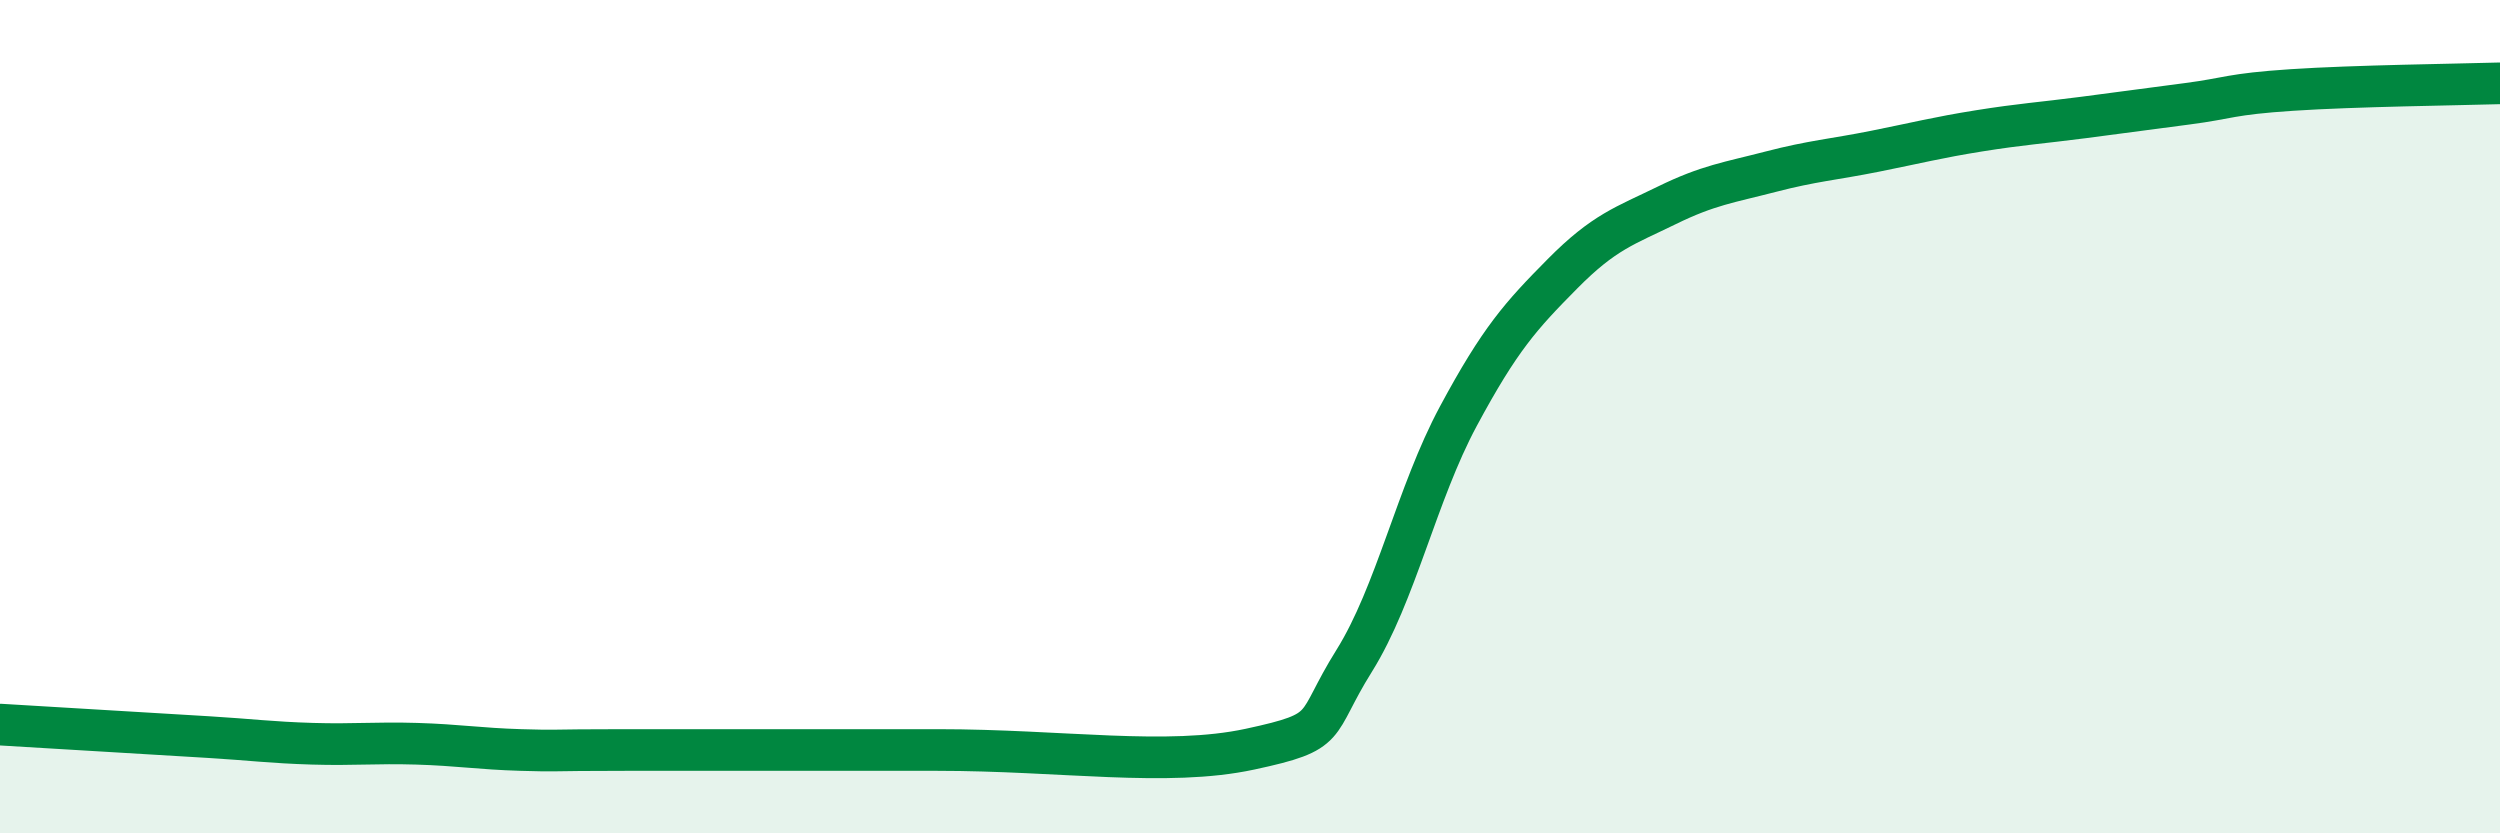 
    <svg width="60" height="20" viewBox="0 0 60 20" xmlns="http://www.w3.org/2000/svg">
      <path
        d="M 0,17.39 C 0.5,17.42 1.5,17.48 2.5,17.54 C 3.5,17.6 4,17.63 5,17.69 C 6,17.75 6.5,17.82 7.5,17.85 C 8.5,17.88 9,17.82 10,17.85 C 11,17.88 11.5,17.97 12.5,18 C 13.5,18.03 13,18 15,18 C 17,18 19.5,18 22.5,18 C 25.5,18 28,18.41 30,17.98 C 32,17.55 31.5,17.46 32.5,15.86 C 33.5,14.26 34,11.85 35,9.99 C 36,8.13 36.5,7.58 37.5,6.57 C 38.5,5.56 39,5.42 40,4.93 C 41,4.44 41.5,4.38 42.5,4.12 C 43.5,3.86 44,3.83 45,3.63 C 46,3.43 46.5,3.3 47.5,3.14 C 48.5,2.98 49,2.95 50,2.82 C 51,2.69 51.5,2.62 52.5,2.49 C 53.5,2.36 53.5,2.26 55,2.16 C 56.5,2.06 59,2.03 60,2L60 20L0 20Z"
        fill="#008740"
        opacity="0.1"
        stroke-linecap="round"
        stroke-linejoin="round"
      />
      <path
        d="M 0,17.39 C 0.5,17.42 1.5,17.48 2.5,17.54 C 3.5,17.6 4,17.63 5,17.69 C 6,17.75 6.5,17.82 7.5,17.85 C 8.5,17.88 9,17.82 10,17.85 C 11,17.88 11.5,17.97 12.5,18 C 13.5,18.03 13,18 15,18 C 17,18 19.5,18 22.5,18 C 25.5,18 28,18.41 30,17.98 C 32,17.55 31.5,17.46 32.5,15.86 C 33.5,14.26 34,11.85 35,9.99 C 36,8.13 36.5,7.58 37.5,6.57 C 38.5,5.56 39,5.42 40,4.93 C 41,4.44 41.5,4.38 42.5,4.12 C 43.5,3.86 44,3.83 45,3.63 C 46,3.43 46.5,3.3 47.5,3.14 C 48.5,2.98 49,2.95 50,2.82 C 51,2.69 51.5,2.62 52.5,2.49 C 53.5,2.36 53.5,2.26 55,2.16 C 56.5,2.06 59,2.03 60,2"
        stroke="#008740"
        stroke-width="1"
        fill="none"
        stroke-linecap="round"
        stroke-linejoin="round"
      />
    </svg>
  